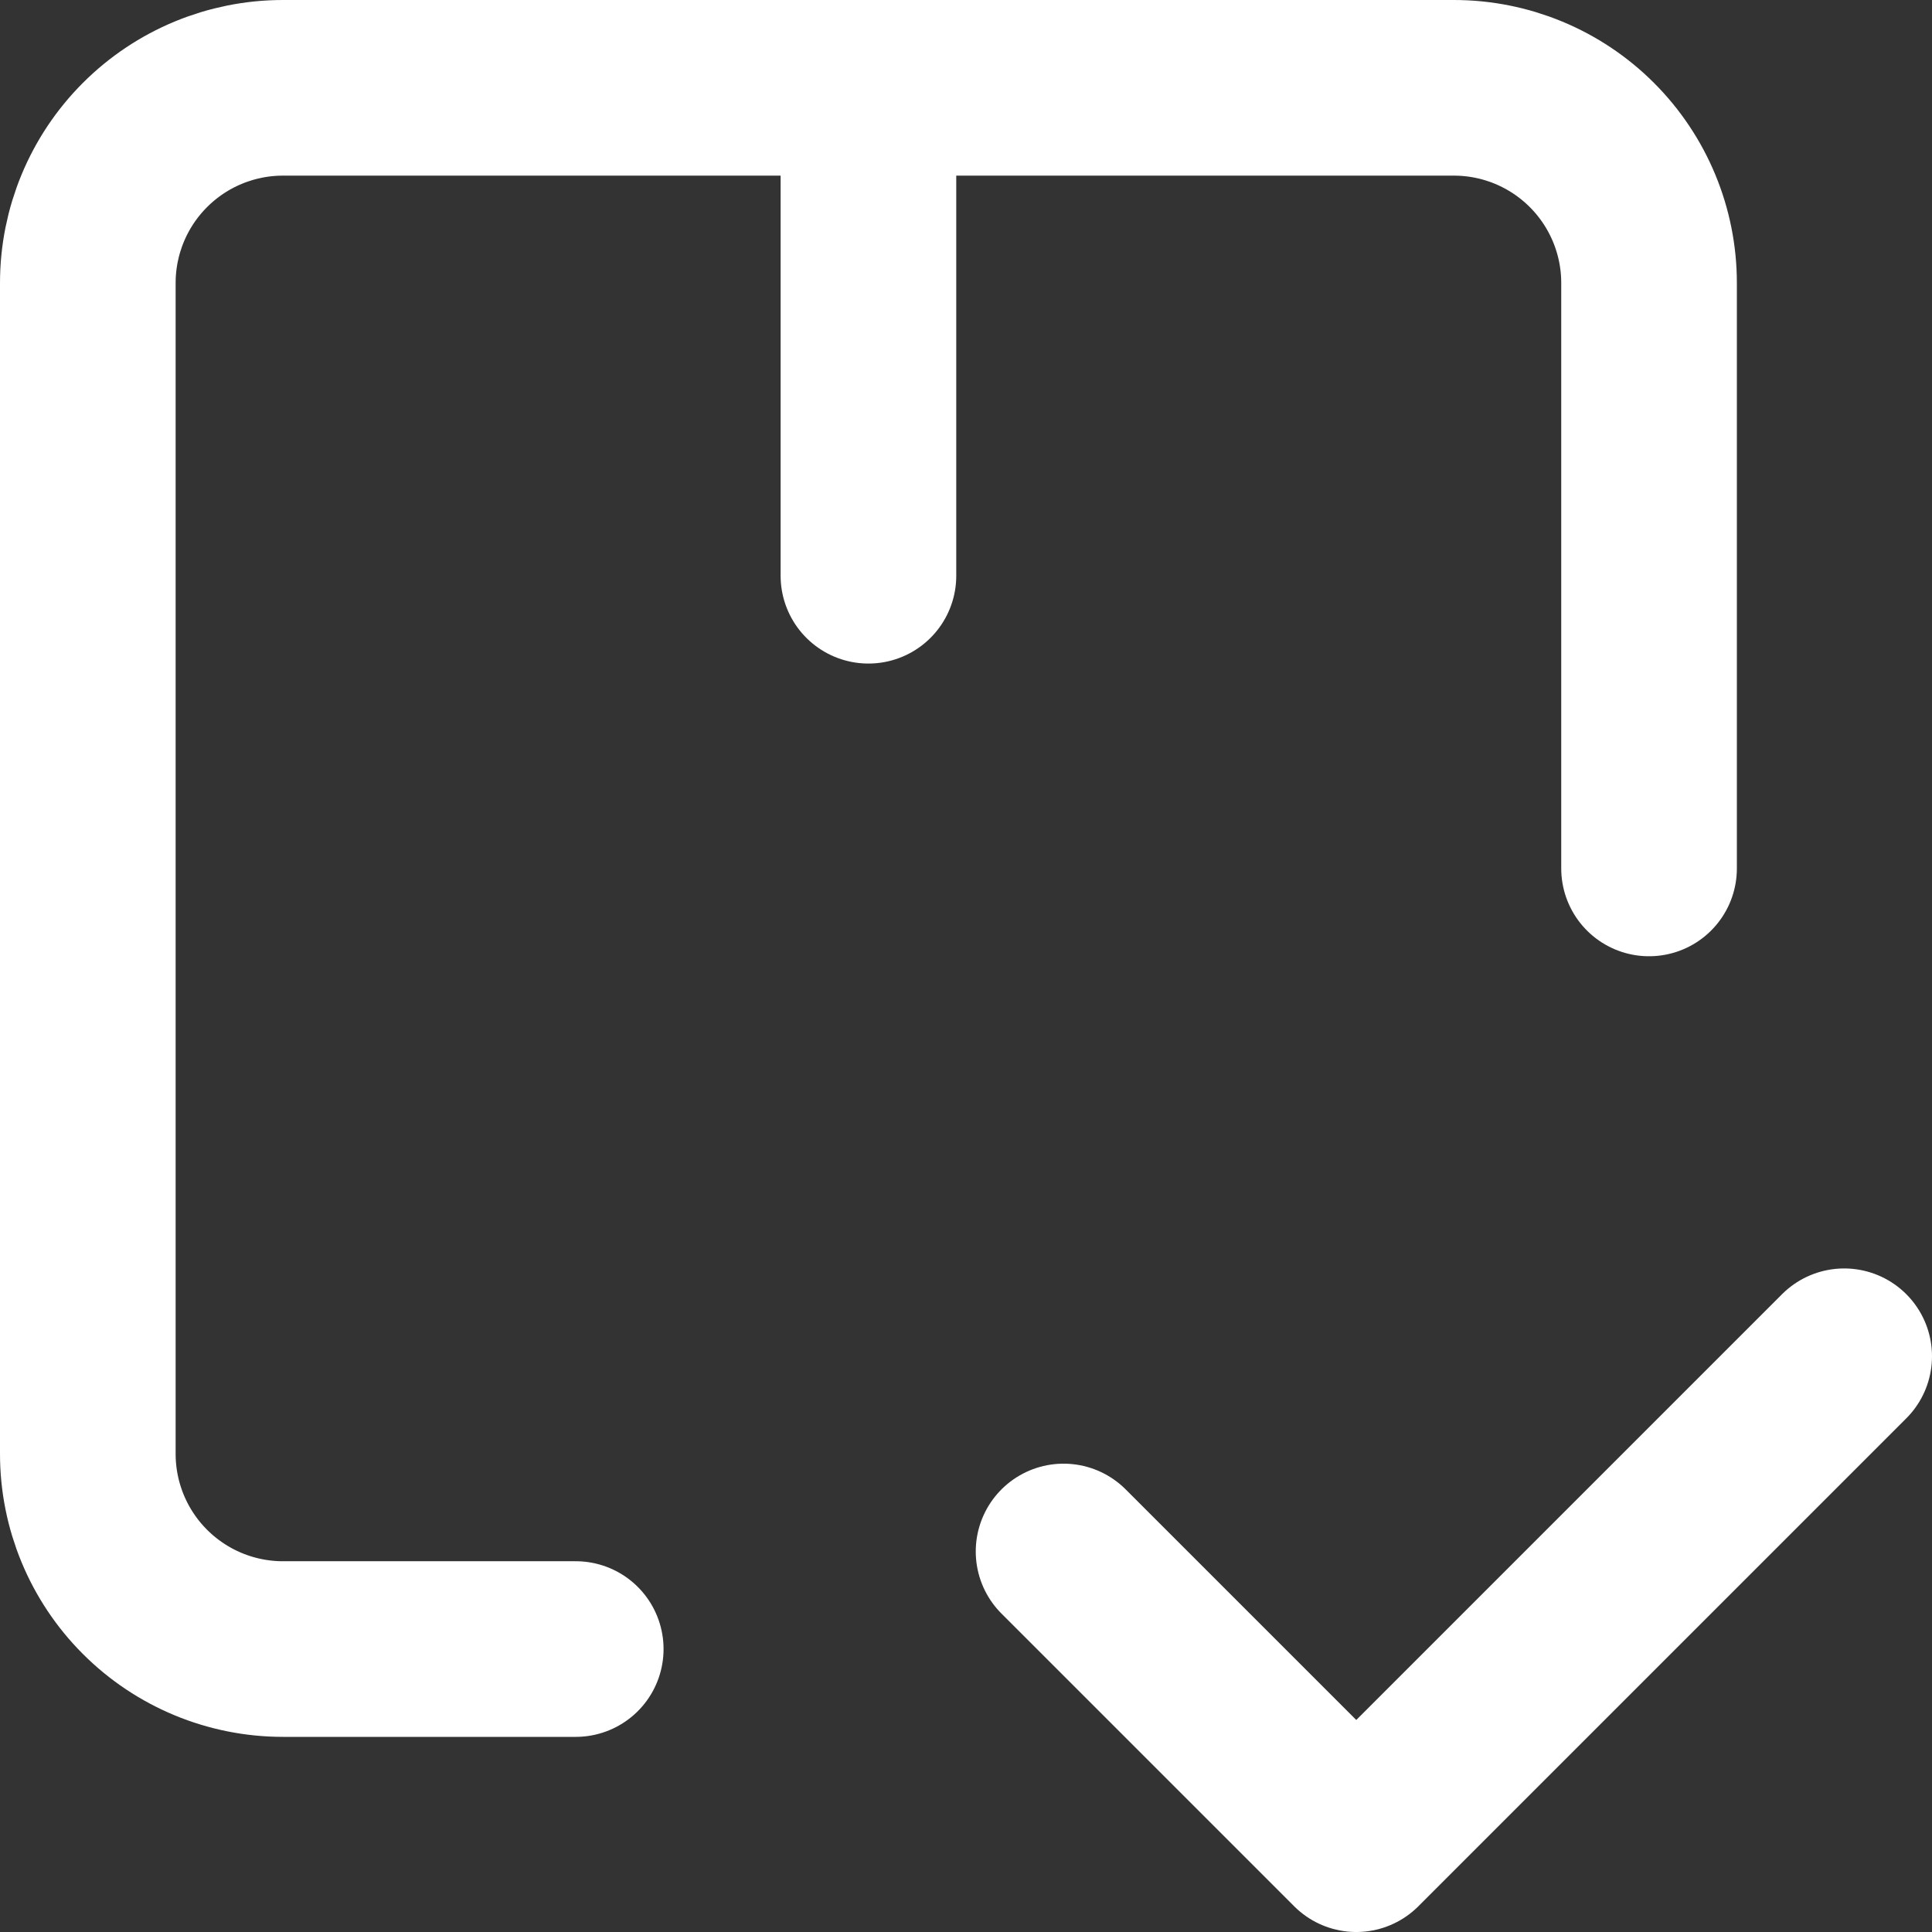 <svg width="22" height="22" viewBox="0 0 22 22" fill="none" xmlns="http://www.w3.org/2000/svg">
<rect x="0" y="0" width="22" height="22" fill="#333333" stroke="none"/>
<path d="M6.556 18.778H3.222C2.633 18.778 2.068 18.544 1.651 18.127C1.234 17.71 1 17.145 1 16.556V3.222C1 2.633 1.234 2.068 1.651 1.651C2.068 1.234 2.633 1 3.222 1H16.556C17.145 1 17.71 1.234 18.127 1.651C18.544 2.068 18.778 2.633 18.778 3.222V9.889M9.889 6.556V1" stroke="white" stroke-width="2" stroke-linecap="round" stroke-linejoin="round"/>
<path d="M12.111 17.667L15.444 21L21 15.444" stroke="white" stroke-width="2" stroke-linecap="round" stroke-linejoin="round"/>
</svg>
